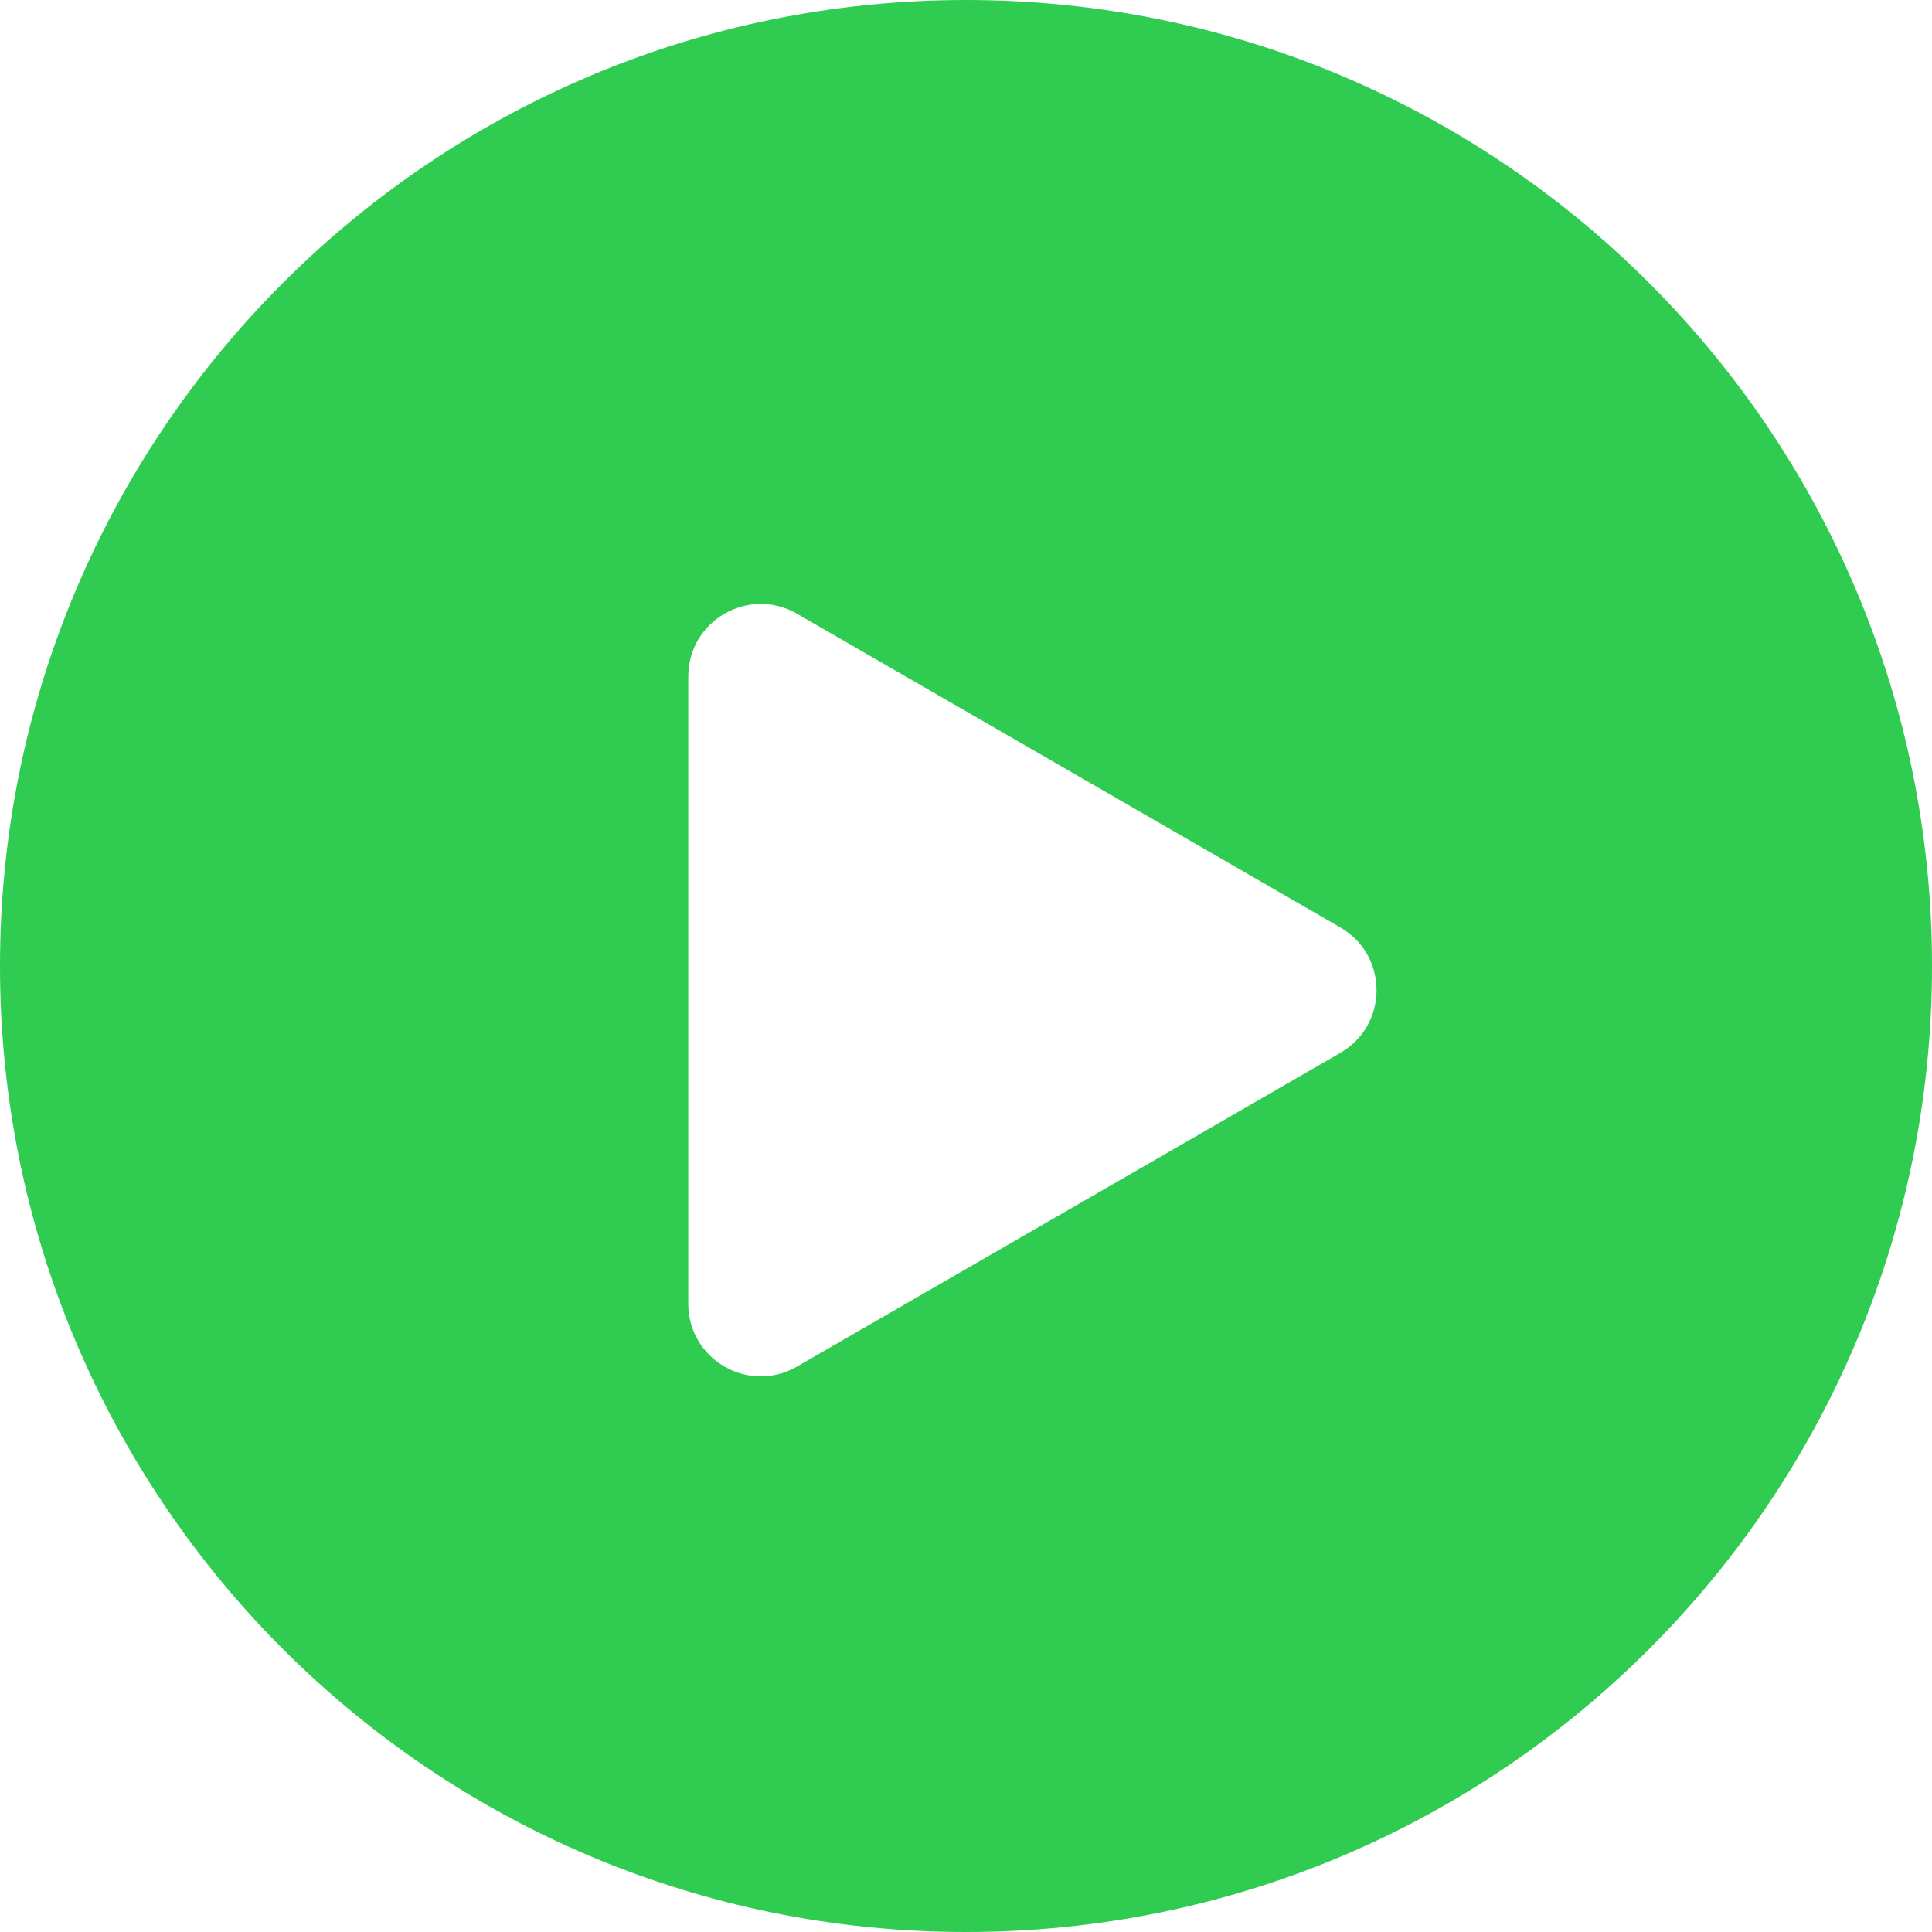 <svg width="40" height="40" viewBox="0 0 40 40" fill="none" xmlns="http://www.w3.org/2000/svg">
<path d="M20 0C31.046 0 40 8.954 40 20C40 31.046 31.046 40 20 40C8.954 40 0 31.046 0 20C0 8.954 8.954 0 20 0ZM16.5 12.706C15.5 12.129 14.25 12.85 14.25 14.005V26.995C14.25 28.15 15.5 28.871 16.5 28.294L27.75 21.799C28.75 21.221 28.75 19.779 27.75 19.201L16.5 12.706Z" fill="#2FCC51"/>
</svg>
